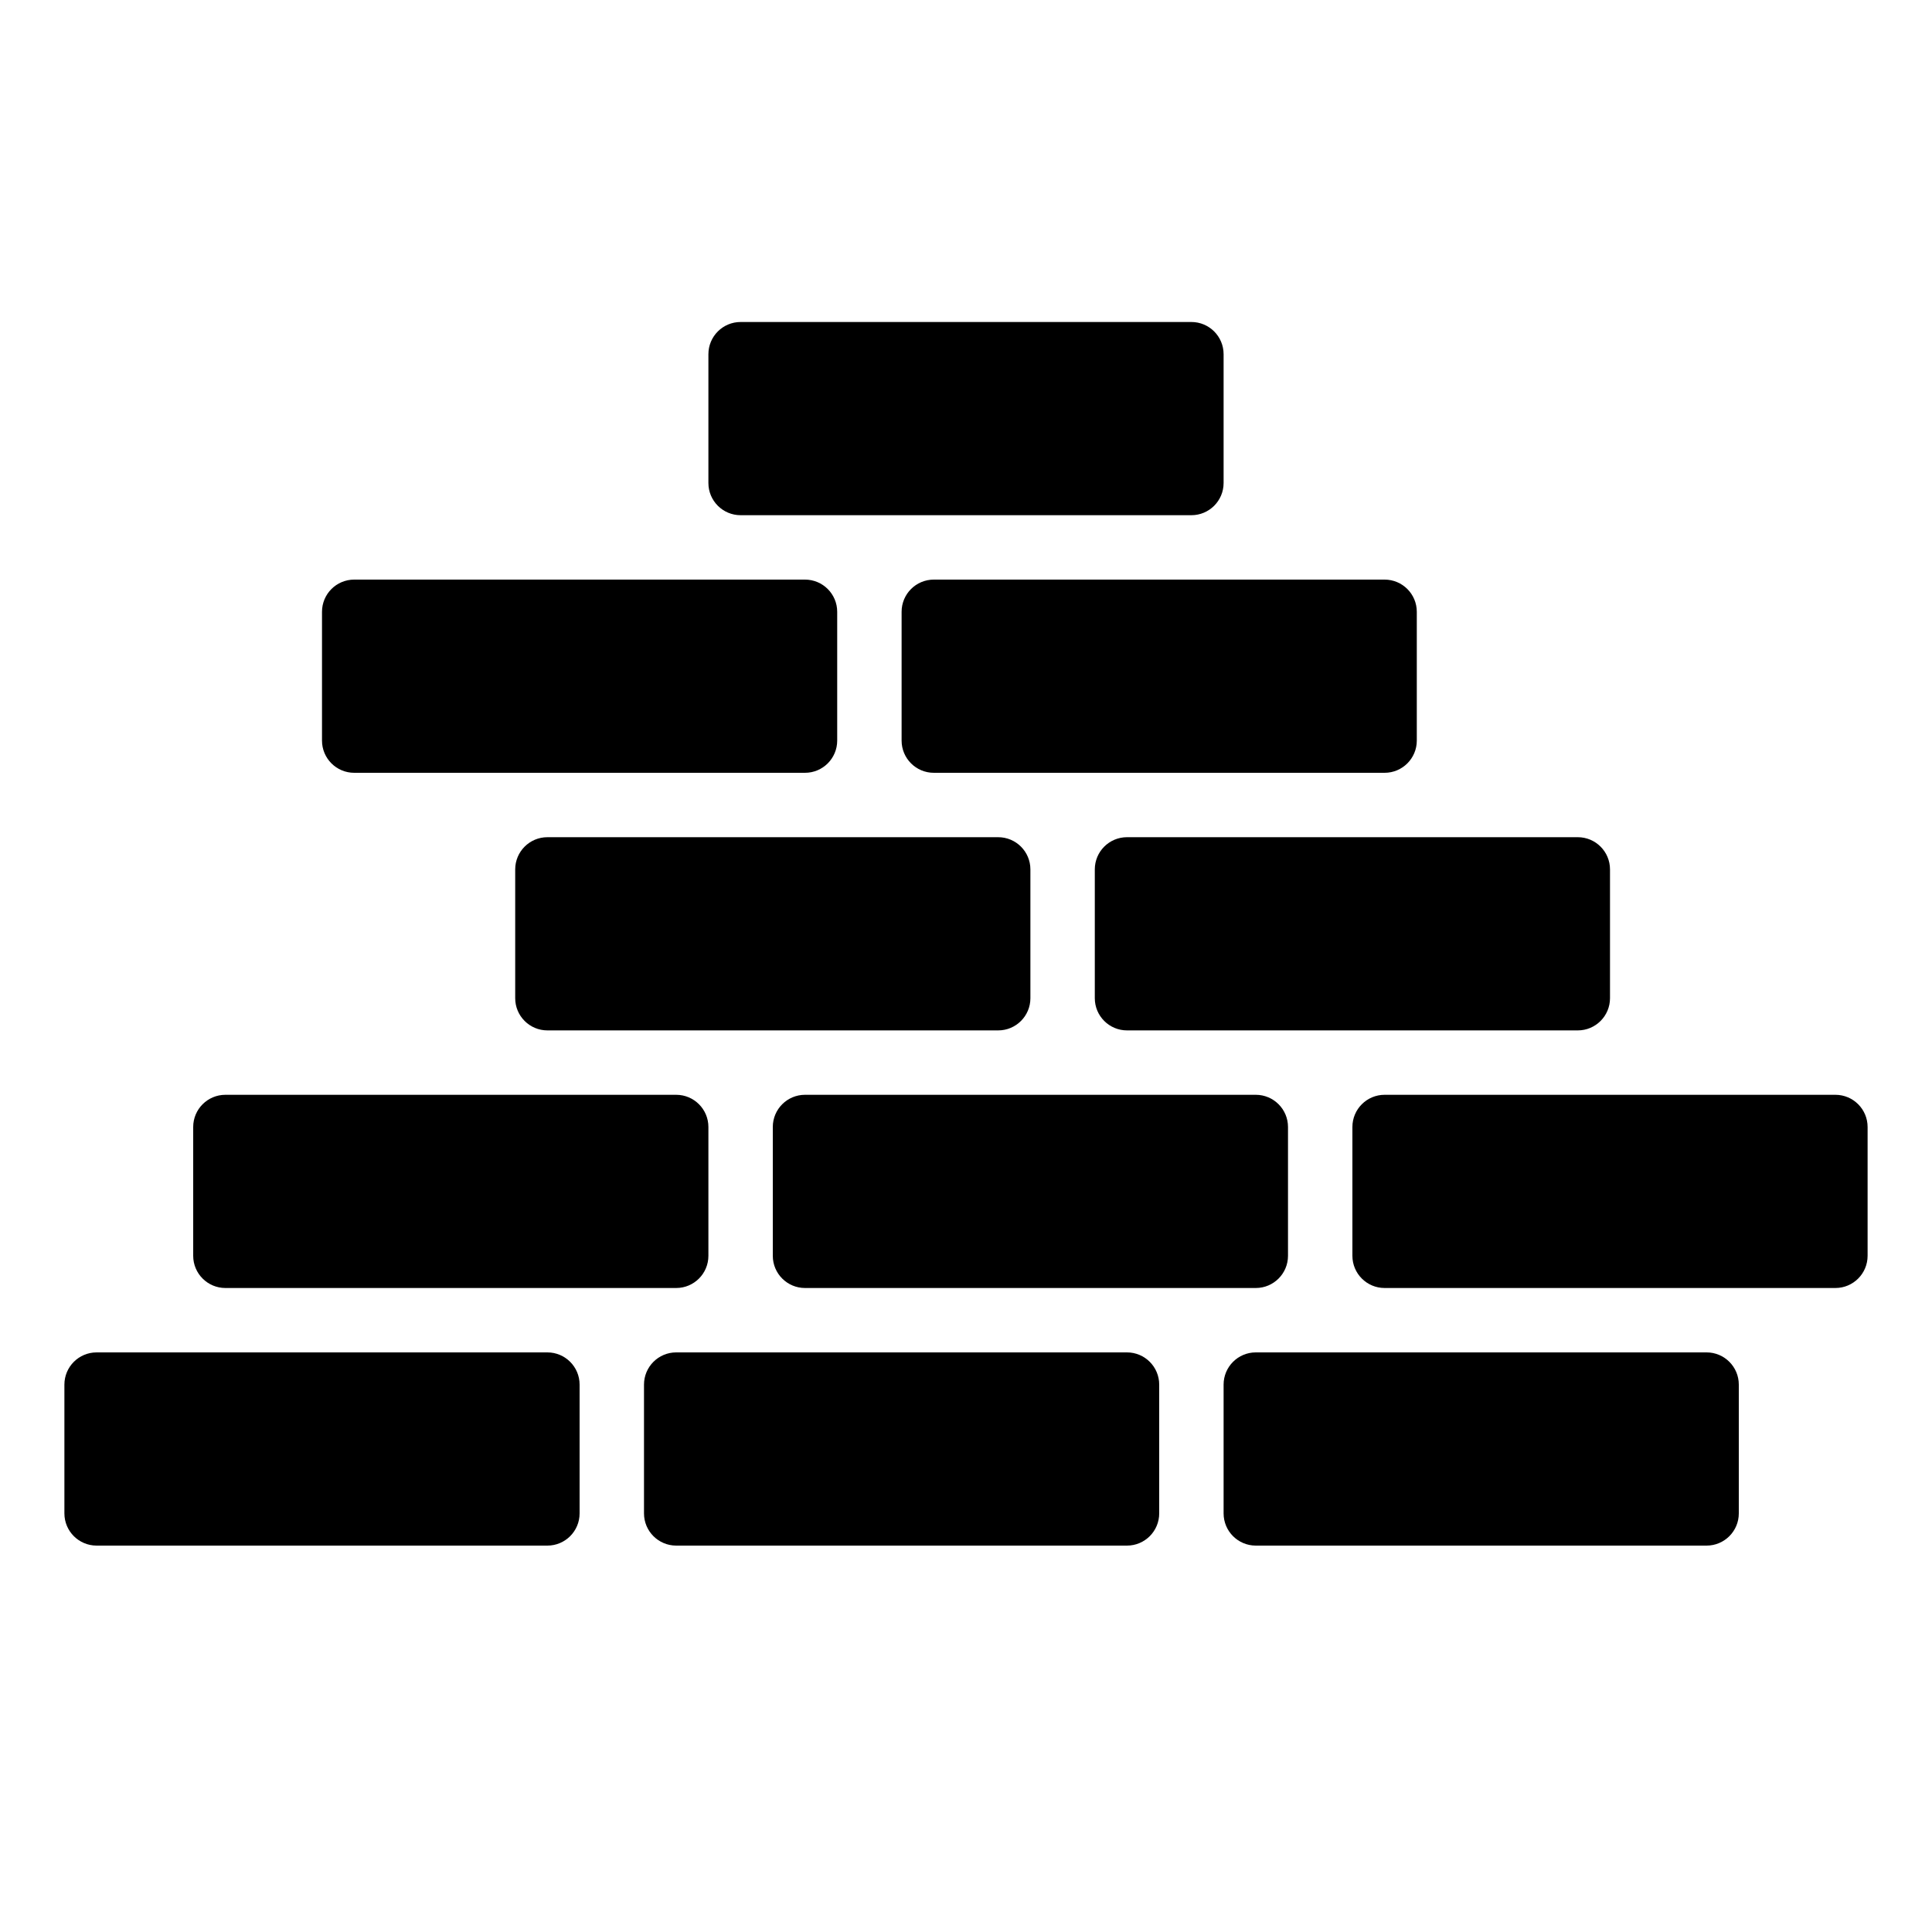 <?xml version="1.0" encoding="iso-8859-1"?>
<!-- Generator: Adobe Illustrator 19.2.1, SVG Export Plug-In . SVG Version: 6.00 Build 0)  -->
<svg version="1.1" xmlns="http://www.w3.org/2000/svg" xmlns:xlink="http://www.w3.org/1999/xlink" x="0px" y="0px"
	 viewBox="0 0 30 30" style="enable-background:new 0 0 30 30;" xml:space="preserve">
<g id="Cad_1">
</g>
<g id="Cad_2">
</g>
<g id="Cad_Pencil">
</g>
<g id="Cad_Compasses">
</g>
<g id="Tools_1">
</g>
<g id="Tools_2">
</g>
<g id="Ruler_1">
</g>
<g id="Ruler_2">
</g>
<g id="Workspace_1">
</g>
<g id="Workspace_2">
</g>
<g id="Cad_3">
</g>
<g id="_x33_D_Box">
</g>
<g id="Section_Symbol">
</g>
<g id="Outlet_Symbol">
</g>
<g id="Cad_File">
</g>
<g id="Blueprint">
</g>
<g id="Construction_Plan">
</g>
<g id="Roof_Plan">
</g>
<g id="House_Construction">
</g>
<g id="Building_Construction">
</g>
<g id="Work_Table">
</g>
<g id="Table_Cad">
</g>
<g id="House_Plan">
</g>
<g id="Tape_Measure">
</g>
<g id="Cad_Paper">
</g>
<g id="Cad_Papers">
</g>
<g id="Stairs">
</g>
<g id="Pillar">
</g>
<g id="Bricks">
	<g>
		<path d="M18.5,8h-7C11.224,8,11,7.776,11,7.5v-2C11,5.224,11.224,5,11.5,5h7C18.776,5,19,5.224,19,5.5v2C19,7.776,18.776,8,18.5,8
			z"/>
		<path d="M12.5,12h-7C5.224,12,5,11.776,5,11.5v-2C5,9.224,5.224,9,5.5,9h7C12.776,9,13,9.224,13,9.5v2
			C13,11.776,12.776,12,12.5,12z"/>
		<path d="M21.5,12h-7c-0.276,0-0.5-0.224-0.5-0.5v-2C14,9.224,14.224,9,14.5,9h7C21.776,9,22,9.224,22,9.5v2
			C22,11.776,21.776,12,21.5,12z"/>
		<path d="M15.5,16h-7C8.224,16,8,15.776,8,15.5v-2C8,13.224,8.224,13,8.5,13h7c0.276,0,0.5,0.224,0.5,0.5v2
			C16,15.776,15.776,16,15.5,16z"/>
		<path d="M24.5,16h-7c-0.276,0-0.5-0.224-0.5-0.5v-2c0-0.276,0.224-0.5,0.5-0.5h7c0.276,0,0.5,0.224,0.5,0.5v2
			C25,15.776,24.776,16,24.5,16z"/>
		<path d="M28.5,20h-7c-0.276,0-0.5-0.224-0.5-0.5v-2c0-0.276,0.224-0.5,0.5-0.5h7c0.276,0,0.5,0.224,0.5,0.5v2
			C29,19.776,28.776,20,28.5,20z"/>
		<path d="M19.5,20h-7c-0.276,0-0.5-0.224-0.5-0.5v-2c0-0.276,0.224-0.5,0.5-0.5h7c0.276,0,0.5,0.224,0.5,0.5v2
			C20,19.776,19.776,20,19.5,20z"/>
		<path d="M10.5,20h-7C3.224,20,3,19.776,3,19.5v-2C3,17.224,3.224,17,3.5,17h7c0.276,0,0.5,0.224,0.5,0.5v2
			C11,19.776,10.776,20,10.5,20z"/>
		<path d="M8.5,24h-7C1.224,24,1,23.776,1,23.5v-2C1,21.224,1.224,21,1.5,21h7C8.776,21,9,21.224,9,21.5v2C9,23.776,8.776,24,8.5,24
			z"/>
		<path d="M17.5,24h-7c-0.276,0-0.5-0.224-0.5-0.5v-2c0-0.276,0.224-0.5,0.5-0.5h7c0.276,0,0.5,0.224,0.5,0.5v2
			C18,23.776,17.776,24,17.5,24z"/>
		<path d="M26.5,24h-7c-0.276,0-0.5-0.224-0.5-0.5v-2c0-0.276,0.224-0.5,0.5-0.5h7c0.276,0,0.5,0.224,0.5,0.5v2
			C27,23.776,26.776,24,26.5,24z"/>
	</g>
</g>
<g id="Pantheon">
</g>
<g id="House">
</g>
<g id="Skyscraper">
</g>
<g id="Building">
</g>
</svg>
